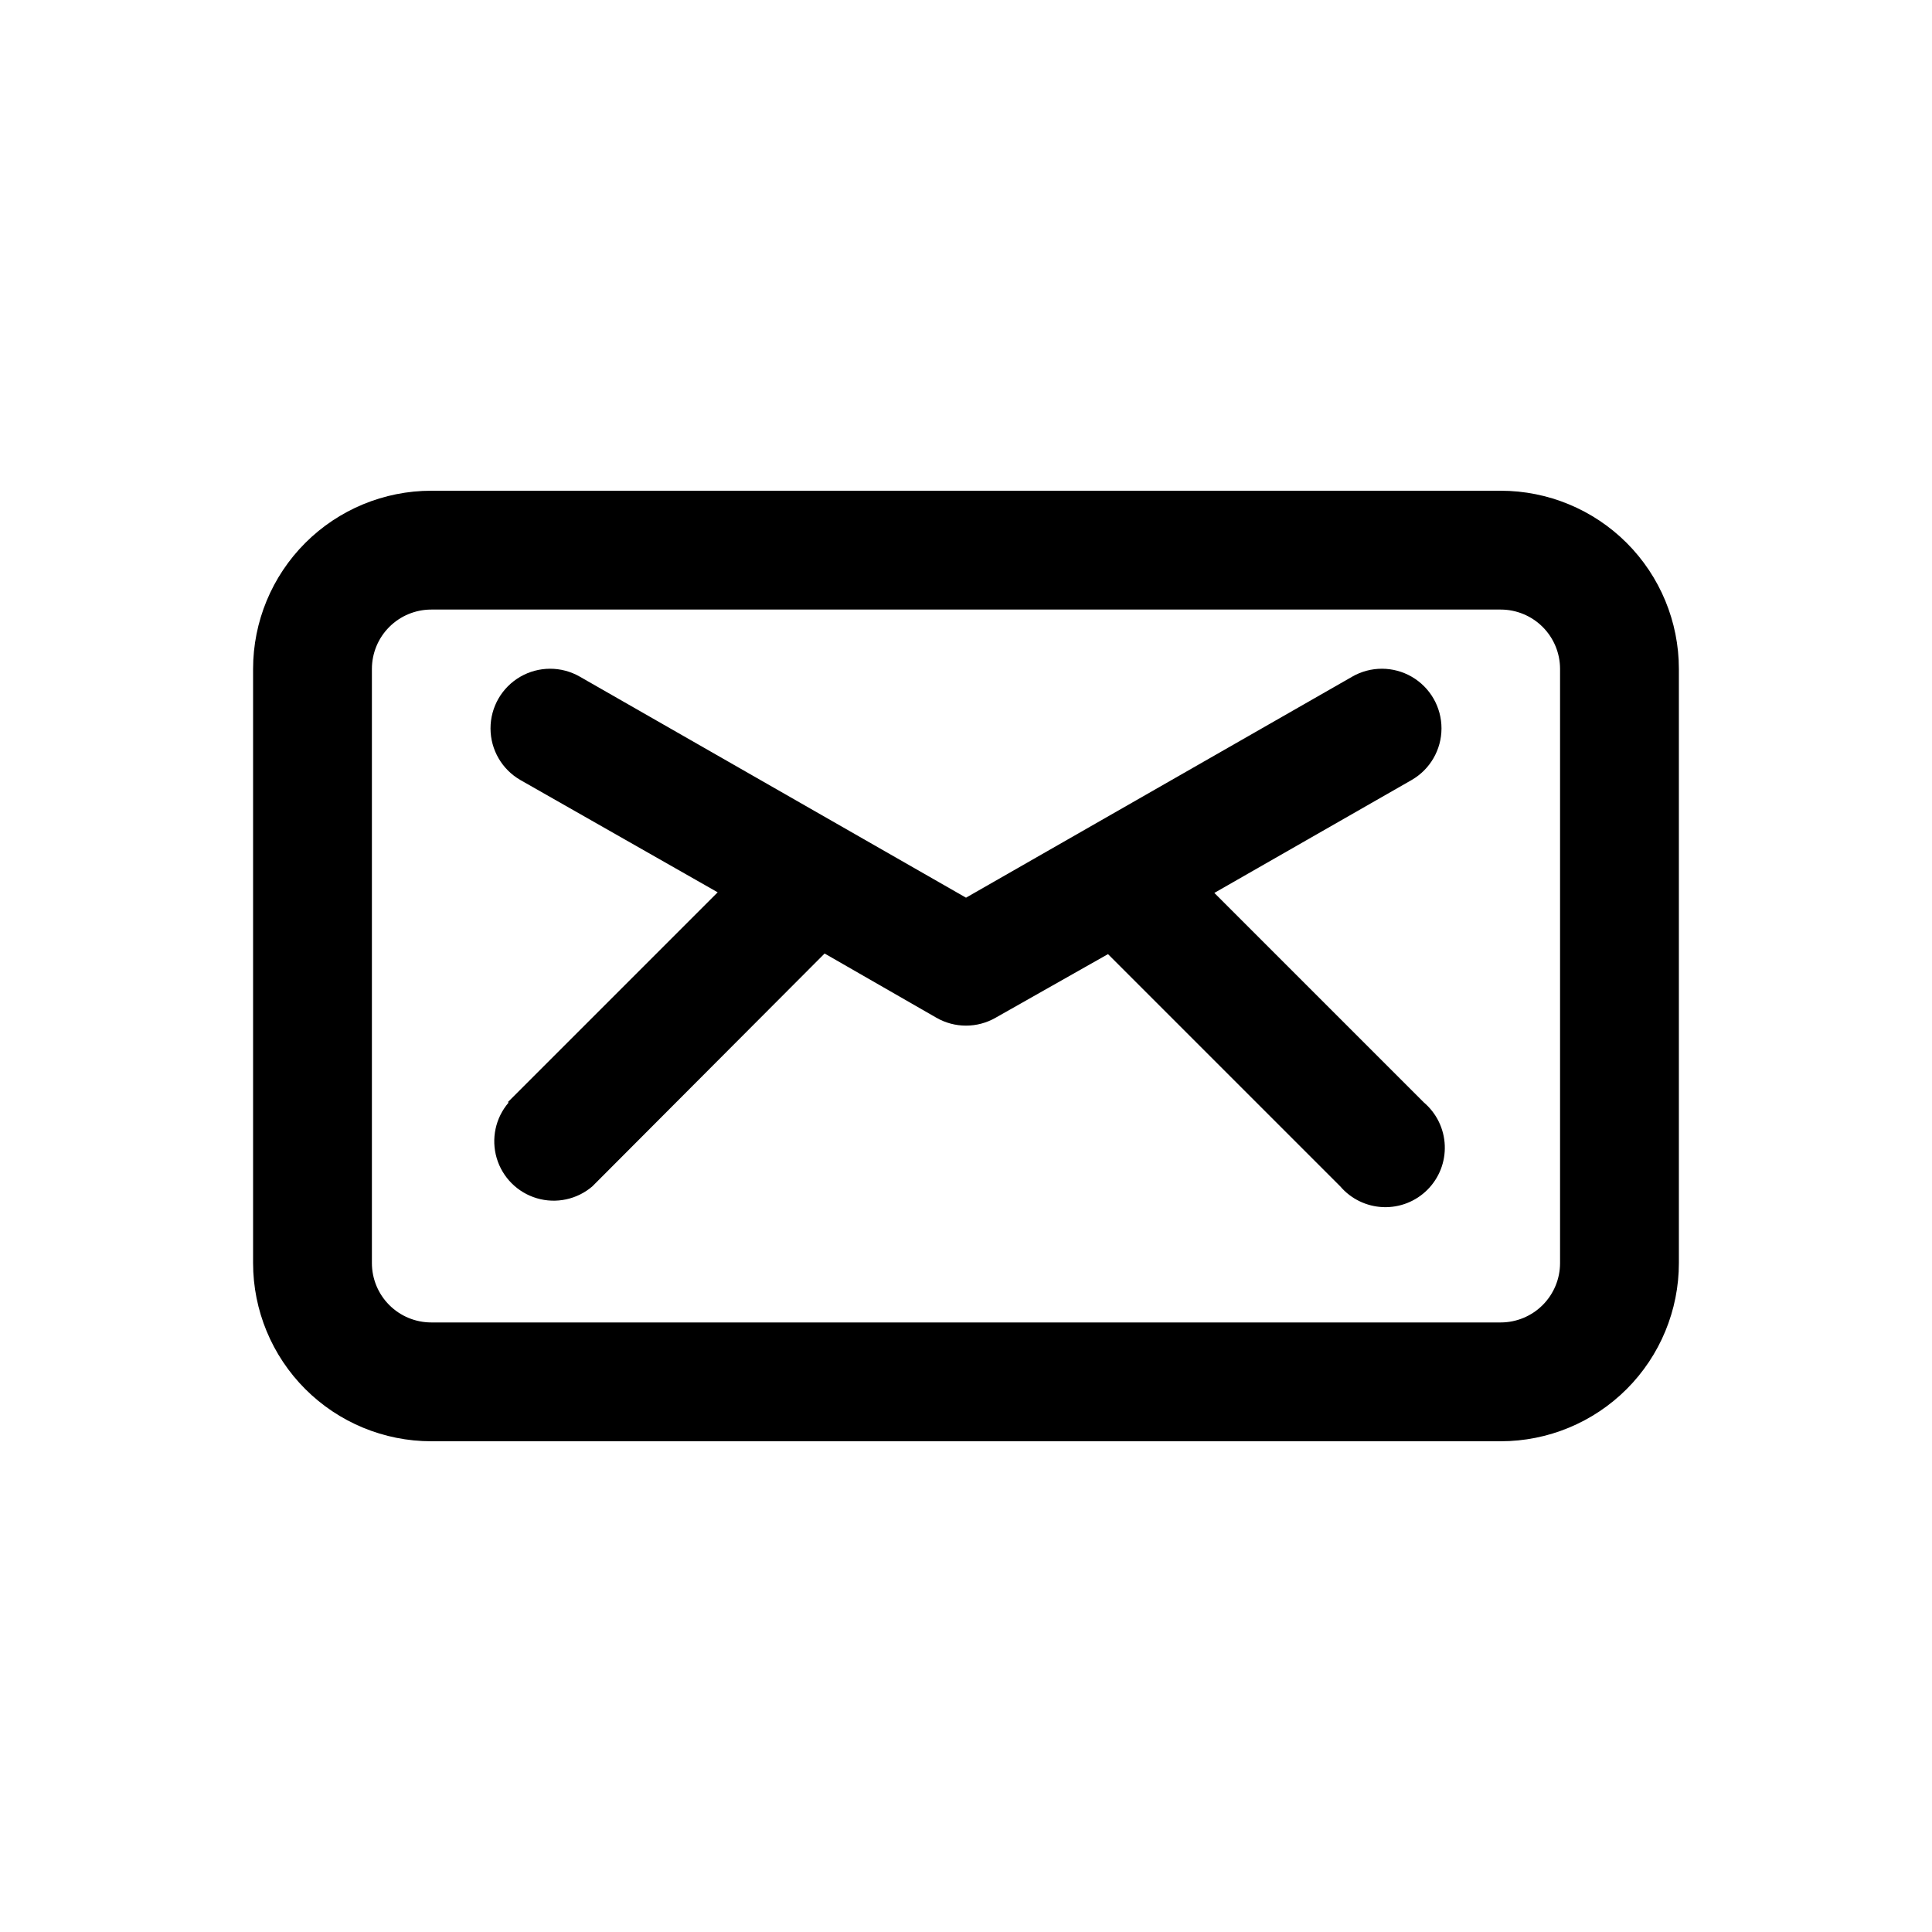 <?xml version="1.0" encoding="UTF-8"?>
<!-- Uploaded to: ICON Repo, www.svgrepo.com, Generator: ICON Repo Mixer Tools -->
<svg fill="#000000" width="800px" height="800px" version="1.1" viewBox="144 144 512 512" xmlns="http://www.w3.org/2000/svg">
 <path d="m258.3 525.95h283.39c12.527 0 24.539-4.973 33.398-13.832 8.855-8.859 13.832-20.871 13.832-33.398v-157.44c0-12.527-4.977-24.539-13.832-33.398-8.859-8.855-20.871-13.832-33.398-13.832h-283.39c-12.527 0-24.539 4.977-33.398 13.832-8.855 8.859-13.832 20.871-13.832 33.398v157.44c0 12.527 4.977 24.539 13.832 33.398 8.859 8.859 20.871 13.832 33.398 13.832zm-15.742-204.67c0-4.176 1.656-8.18 4.609-11.133s6.957-4.609 11.133-4.609h283.39c4.176 0 8.18 1.656 11.133 4.609s4.609 6.957 4.609 11.133v157.44c0 4.176-1.656 8.18-4.609 11.133-2.953 2.953-6.957 4.609-11.133 4.609h-283.39c-4.176 0-8.18-1.656-11.133-4.609-2.953-2.953-4.609-6.957-4.609-11.133zm36.055 114.77 55.578-55.578-52.273-29.754c-4.894-2.812-7.914-8.02-7.926-13.664-0.012-5.644 2.988-10.867 7.871-13.699 4.883-2.832 10.906-2.844 15.801-0.031l102.34 58.57 102.34-58.566v-0.004c4.891-2.812 10.914-2.801 15.797 0.031 4.883 2.832 7.883 8.055 7.871 13.699-0.012 5.644-3.031 10.852-7.926 13.664l-52.27 29.914 55.578 55.578c3.332 2.852 5.32 6.965 5.488 11.348 0.172 4.387-1.496 8.641-4.598 11.742-3.102 3.102-7.356 4.769-11.742 4.602-4.383-0.172-8.496-2.16-11.348-5.492l-61.559-61.559-29.758 16.844c-4.871 2.812-10.875 2.812-15.746 0l-29.598-17.004-61.559 61.719c-4.055 3.469-9.59 4.652-14.707 3.137-5.117-1.512-9.117-5.516-10.633-10.633-1.512-5.117-0.332-10.652 3.141-14.703z"/>
</svg>